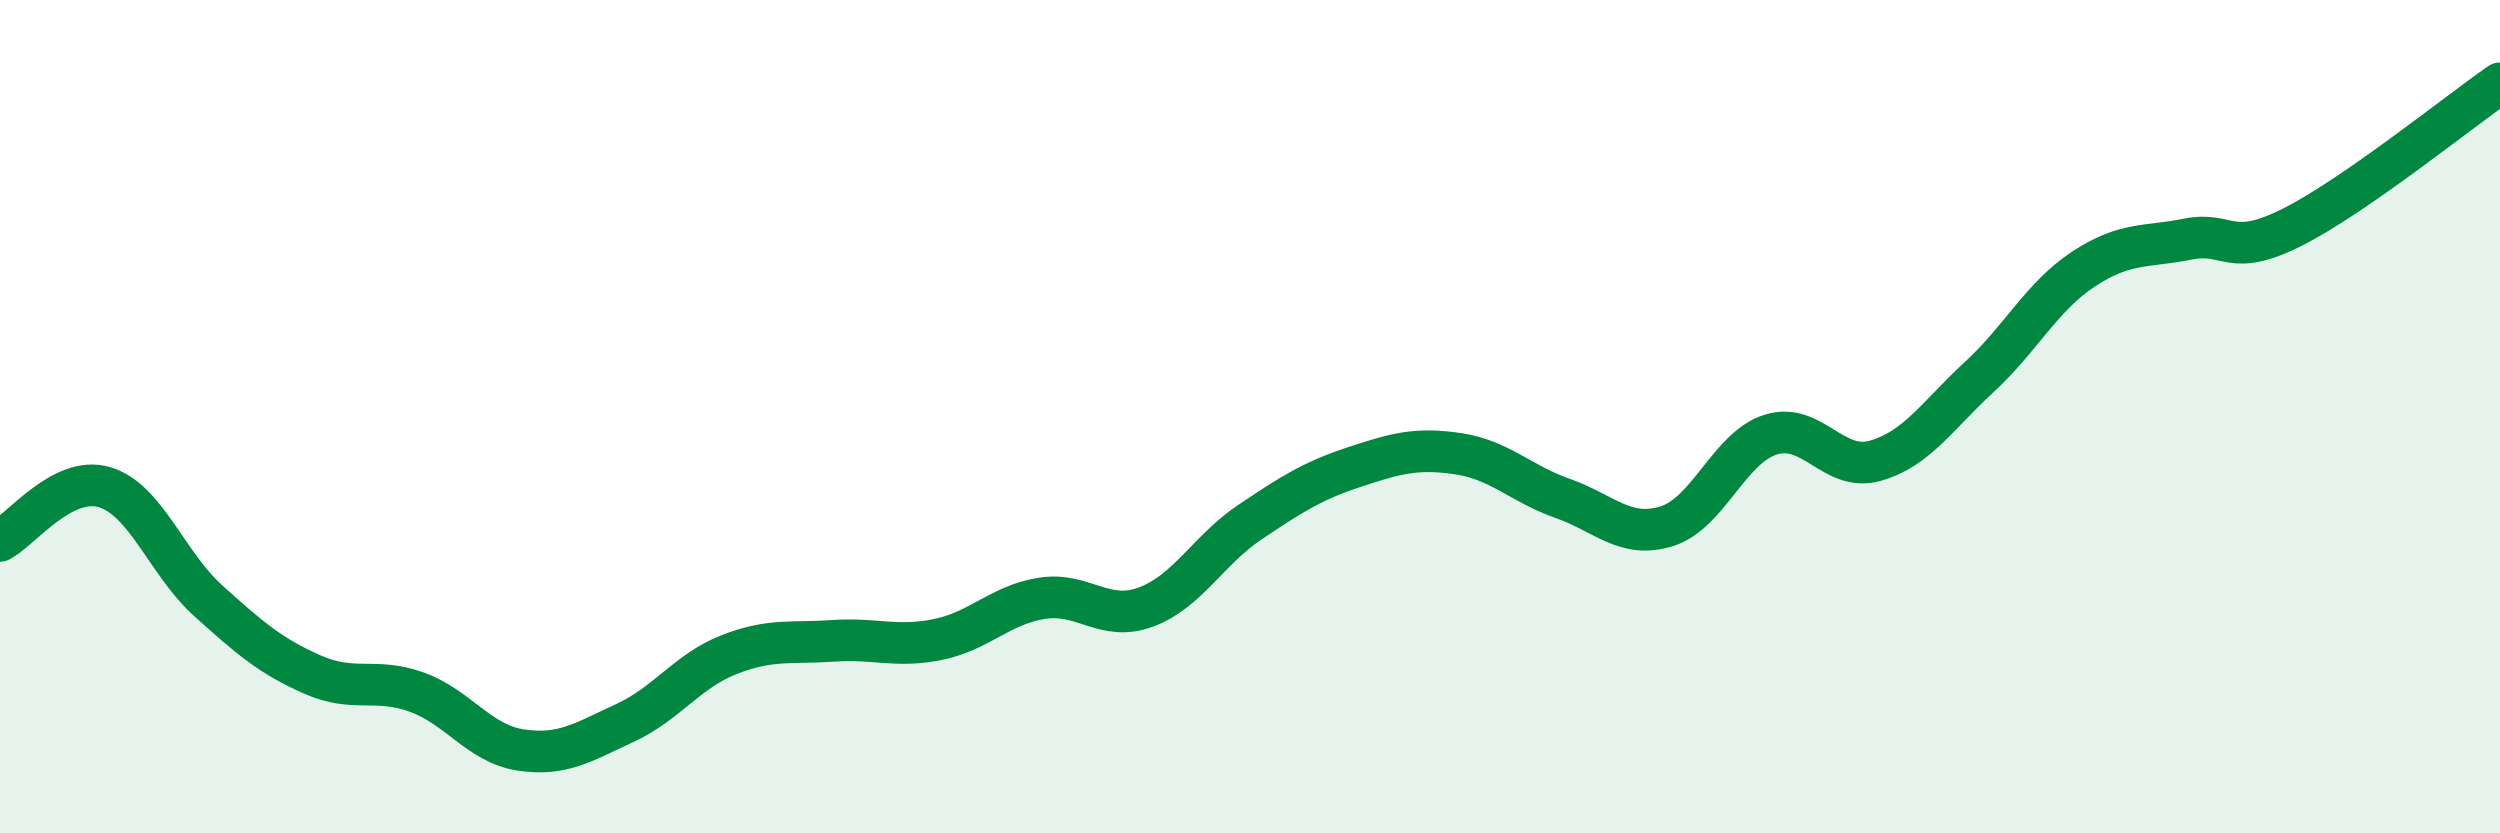 
    <svg width="60" height="20" viewBox="0 0 60 20" xmlns="http://www.w3.org/2000/svg">
      <path
        d="M 0,12.98 C 0.5,12.72 1.5,11.4 2.5,11.69 C 3.5,11.98 4,13.52 5,14.42 C 6,15.32 6.5,15.75 7.5,16.19 C 8.5,16.63 9,16.25 10,16.61 C 11,16.97 11.5,17.85 12.5,18 C 13.5,18.15 14,17.81 15,17.35 C 16,16.89 16.5,16.1 17.5,15.71 C 18.5,15.32 19,15.45 20,15.38 C 21,15.31 21.5,15.55 22.5,15.35 C 23.5,15.15 24,14.52 25,14.36 C 26,14.2 26.5,14.94 27.5,14.57 C 28.5,14.2 29,13.2 30,12.53 C 31,11.86 31.5,11.54 32.5,11.21 C 33.5,10.88 34,10.74 35,10.89 C 36,11.04 36.5,11.61 37.5,11.96 C 38.5,12.31 39,12.94 40,12.63 C 41,12.32 41.5,10.74 42.5,10.43 C 43.5,10.12 44,11.34 45,11.06 C 46,10.78 46.5,9.97 47.5,9.05 C 48.5,8.13 49,7.12 50,6.46 C 51,5.8 51.5,5.94 52.5,5.74 C 53.5,5.54 53.5,6.21 55,5.46 C 56.5,4.71 59,2.69 60,2L60 20L0 20Z"
        fill="#008740"
        opacity="0.1"
        stroke-linecap="round"
        stroke-linejoin="round"
      />
      <path
        d="M 0,12.98 C 0.5,12.72 1.5,11.4 2.5,11.69 C 3.5,11.98 4,13.52 5,14.42 C 6,15.32 6.5,15.75 7.5,16.19 C 8.5,16.63 9,16.25 10,16.61 C 11,16.97 11.5,17.85 12.5,18 C 13.5,18.15 14,17.81 15,17.35 C 16,16.89 16.5,16.1 17.5,15.71 C 18.5,15.32 19,15.45 20,15.38 C 21,15.31 21.5,15.55 22.5,15.35 C 23.5,15.15 24,14.52 25,14.36 C 26,14.2 26.5,14.94 27.5,14.57 C 28.5,14.2 29,13.2 30,12.53 C 31,11.86 31.5,11.54 32.5,11.21 C 33.5,10.88 34,10.74 35,10.89 C 36,11.04 36.5,11.61 37.5,11.96 C 38.5,12.31 39,12.94 40,12.63 C 41,12.32 41.5,10.74 42.5,10.43 C 43.5,10.12 44,11.34 45,11.06 C 46,10.78 46.5,9.97 47.5,9.05 C 48.5,8.13 49,7.12 50,6.46 C 51,5.8 51.5,5.94 52.5,5.74 C 53.5,5.54 53.5,6.21 55,5.46 C 56.5,4.71 59,2.69 60,2"
        stroke="#008740"
        stroke-width="1"
        fill="none"
        stroke-linecap="round"
        stroke-linejoin="round"
      />
    </svg>
  